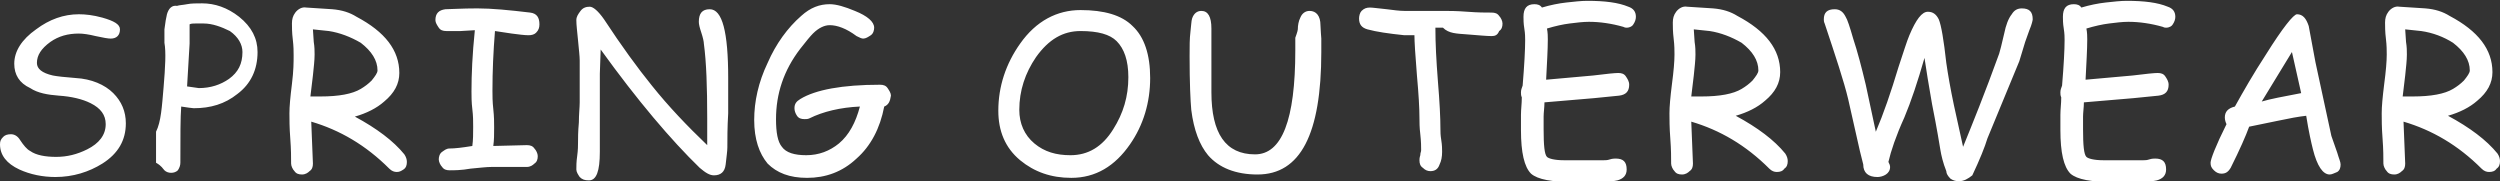<svg version="1.1" id="レイヤー_1" xmlns="http://www.w3.org/2000/svg" x="0" y="0" viewBox="0 0 298 21.6" xml:space="preserve"><rect x="0" y="0" width="298" height="21.6" fill="#333333" stroke="none"/><path d="M0 17.2c0-.4.1-.6.4-.9.2-.2.5-.3.9-.3s.8.2 1.1.7c.4.6.8 1.1 1.2 1.3.7.5 1.8.7 3.1.7s2.5-.3 3.7-.9c1.4-.7 2.2-1.7 2.2-3 0-1.1-.6-1.9-1.8-2.5-1-.5-2.3-.8-3.8-.9-1.3-.1-2.5-.3-3.4-.9-1.3-.6-1.9-1.6-1.9-2.9 0-1.5.9-2.9 2.6-4.1 1.6-1.2 3.3-1.8 5.1-1.8.8 0 1.7.1 2.8.4 1.4.4 2.1.8 2.1 1.4 0 .7-.4 1.1-1.1 1.1-.3 0-.9-.1-1.8-.3-.8-.2-1.5-.3-2-.3C8.1 4 7 4.3 6 5c-1.1.8-1.6 1.6-1.6 2.5 0 .7.6 1.2 1.9 1.5.5.1 1.4.2 2.7.3 1.9.1 3.5.8 4.5 1.8s1.5 2.2 1.5 3.6c0 2-.9 3.6-2.8 4.8-1.6 1-3.5 1.6-5.6 1.6-1.5 0-3-.3-4.3-.9-1.5-.7-2.3-1.7-2.3-3zm23.1-4.3c-.2 0-.8-.1-1.5-.2-.1 1.3-.1 3.5-.1 6.7 0 .3-.1.6-.3.9-.2.2-.5.3-.8.3-.3 0-.6-.1-.8-.3-.2-.2-.3-.5-1-.9v-3.7c.6-1.2.7-3 .9-5.3.2-2.4.3-4.2.1-5.3V3.5c.1-.8.2-1.4.3-1.8.2-.7.6-1.1 1.2-1 .3-.1.7-.1 1.2-.2s1.1-.1 1.8-.1c1.5 0 3 .5 4.4 1.6 1.5 1.2 2.2 2.6 2.2 4.2 0 2.1-.8 3.8-2.4 5-1.5 1.2-3.2 1.7-5.2 1.7zm1.2-10.1h-1c-.3 0-.5 0-.7.1v2.3l-.3 5.1 1.4.2c1.4 0 2.6-.4 3.6-1.1 1.1-.8 1.6-1.8 1.6-3.2 0-.9-.5-1.8-1.5-2.5-1-.5-2.1-.9-3.1-.9zm23 17.7c-.3 0-.6-.1-.9-.4-2.8-2.8-5.9-4.6-9.3-5.6l.1 2.5.1 2.5c0 .4-.1.7-.4.9-.2.2-.5.4-.9.4s-.7-.1-.9-.4c-.2-.2-.4-.6-.4-.9 0-.7 0-1.7-.1-3s-.1-2.3-.1-3c0-.8.1-1.9.3-3.5s.2-2.6.2-3.4c0-.4 0-1.1-.1-1.9s-.1-1.5-.1-1.9c0-.5.1-.9.4-1.3.3-.4.8-.7 1.3-.6l3.1.2c1.2.1 2.1.4 2.9.9 3.4 1.8 5.1 4 5.1 6.7 0 1.3-.6 2.4-1.8 3.4-.9.8-2.1 1.4-3.5 1.8 2.6 1.4 4.6 2.9 5.9 4.5.2.3.3.6.3.9 0 .4-.1.7-.4.9s-.5.3-.8.3zM39.2 3.7l-1.9-.2.1 1.5c.1.6.1 1.1.1 1.5 0 .7-.1 1.5-.2 2.5l-.3 2.5h1.2c2.2 0 3.8-.3 4.8-.9.5-.3.9-.6 1.3-1 .4-.5.7-.9.7-1.2 0-1.2-.7-2.3-2-3.3-1.2-.7-2.5-1.2-3.8-1.4zm23.8.5c-.5 0-1.2-.1-2-.2l-2-.3c-.2 2.5-.3 4.8-.3 7.1 0 .6 0 1.3.1 2.2s.1 1.6.1 2.2c0 .8 0 1.5-.1 2.2l4-.1c.4 0 .7.1.9.4.2.2.4.6.4.9 0 .4-.1.7-.4.9-.2.2-.5.4-.9.4h-4.2c-.6 0-1.4.1-2.5.2-1.1.2-2 .2-2.5.2-.4 0-.7-.1-.9-.4-.2-.2-.4-.6-.4-.9s.1-.7.4-.9.5-.4.9-.4c.6 0 1.5-.1 2.7-.3.1-.7.1-1.5.1-2.3 0-.6 0-1.3-.1-2.1s-.1-1.6-.1-2.1c0-2 .1-4.4.4-7.3l-1.7.1h-1.7c-.4 0-.7-.1-.9-.4s-.4-.6-.4-.9c0-.8.4-1.2 1.2-1.3.6 0 1.9-.1 3.8-.1 1.7 0 3.8.2 6.3.5.8.1 1.1.6 1.1 1.4 0 .4-.1.7-.4 1-.2.2-.5.3-.9.3zm23.7 13.4c0 .4-.1 1.1-.2 2-.1.9-.6 1.3-1.4 1.3-.5 0-1-.3-1.7-.9C80 16.7 76 12 71.6 5.9l-.1 2.9v9.3c0 2.3-.4 3.4-1.3 3.4-.5 0-.8-.1-1.1-.4-.2-.3-.4-.6-.4-.9 0-.4 0-.9.1-1.6s.1-1.3.1-1.6c0-.5 0-1.3.1-2.4 0-1 .1-1.8.1-2.4v-5c0-.5-.1-1.3-.2-2.4-.1-1.1-.2-1.8-.2-2.4 0-.4.2-.7.5-1.1s.7-.5 1.1-.5c.4 0 1 .5 1.7 1.5 2.1 3.2 4 5.8 5.7 7.9 2 2.5 4.2 4.8 6.6 7.1v-3.2c0-3.7-.1-6.7-.4-8.9 0-.2-.1-.7-.3-1.3-.2-.6-.3-1-.3-1.3 0-1 .4-1.5 1.3-1.5 1.5 0 2.2 2.7 2.2 8.2v4.2c-.1 1.7-.1 3.1-.1 4.1zm18.7-4.9c-.5 2.6-1.6 4.7-3.3 6.2-1.7 1.6-3.7 2.3-5.9 2.3-2.1 0-3.6-.6-4.7-1.7-1-1.2-1.6-2.9-1.6-5.2 0-2.2.5-4.5 1.6-6.8 1-2.3 2.4-4.2 4-5.6C96.6.9 97.7.5 98.9.5c.8 0 1.8.3 3 .8 1.5.6 2.3 1.3 2.3 2 0 .3-.1.7-.4.9s-.6.4-.9.4c-.2 0-.4-.1-.8-.3-1.2-.9-2.3-1.3-3.2-1.3-.6 0-1.3.3-2 1-.3.3-.8.9-1.5 1.8-2 2.6-2.9 5.4-2.9 8.4 0 1.6.2 2.7.7 3.3.5.7 1.5 1 2.9 1 1.5 0 2.8-.5 3.9-1.4 1.2-1 2-2.5 2.5-4.4-2.3.1-4.4.6-6 1.4-.2.1-.4.1-.6.1-.4 0-.7-.1-.9-.4-.2-.3-.3-.6-.3-.9 0-.5.2-.8.7-1.1 1.8-1.1 5-1.7 9.5-1.7.4 0 .7.1.9.4s.4.6.4.9c-.1.7-.3 1.1-.8 1.3zm22.3 8.5c-2.4 0-4.4-.7-6.1-2.1-1.8-1.5-2.6-3.5-2.6-5.9 0-2.9.9-5.6 2.6-8 1.9-2.7 4.4-4 7.2-4s4.9.6 6.2 1.9c1.4 1.3 2.1 3.4 2.1 6.2 0 2.9-.8 5.6-2.4 7.9-1.8 2.6-4.1 4-7 4zm1.1-17.5c-2.1 0-3.8 1-5.3 3.1-1.3 1.9-2 4-2 6.3 0 1.6.6 3 1.8 4 1.2 1 2.6 1.4 4.3 1.4 2.1 0 3.8-1 5.1-3.1 1.2-1.9 1.8-3.9 1.8-6.2 0-2-.5-3.4-1.4-4.3-.8-.8-2.2-1.2-4.3-1.2zm21.1 17.1c-2.6 0-4.6-.8-5.9-2.3-1-1.2-1.7-3-2-5.4-.1-1.1-.2-3.2-.2-6.4 0-1.2 0-2.1.1-2.9.1-.8.1-1.3.2-1.6.2-.6.6-.9 1.1-.9.8 0 1.2.7 1.2 2.1V11c0 4.9 1.7 7.4 5.2 7.4 3.2 0 4.8-4.1 4.8-12.4V4.5s.3-.8.3-1c0-.5.1-1 .3-1.4.2-.5.6-.8 1.1-.8.8 0 1.3.6 1.3 1.7 0 .3.1 1.6.1 1.6v1.6c0 9.8-2.5 14.6-7.6 14.6zm27.9-16.5c-.6 0-1.6-.1-2.9-.2-1.3-.1-2.2-.1-2.9-.8h-.9c0 1.9.1 3.8.3 6.4.2 2.4.3 4.3.3 5.7 0 .3 0 .7.1 1.3.1.6.1 1.1.1 1.4 0 .6-.1 1.1-.3 1.5-.2.6-.6.8-1.1.8-.3 0-.6-.1-.9-.4-.3-.2-.4-.5-.4-.9 0-.1 0-.3.1-.6 0-.3.1-.4.1-.6 0-.4 0-1-.1-1.9-.1-.8-.1-1.5-.1-1.9 0-1.2-.1-2.9-.3-5.1-.2-2.4-.3-4.1-.3-4.8h-1.2c-1.9-.2-3.3-.4-4.4-.7-.7-.2-1-.6-1-1.3 0-.3.1-.7.3-.9.3-.3.6-.4 1-.4.3 0 1 .1 2 .2.8.1 1.5.2 2.1.2h4.6c.7 0 1.6 0 2.9.1s2.2.1 2.9.1c.4 0 .7.1.9.4.2.2.4.6.4.9 0 .4-.1.7-.4.9-.2.5-.5.6-.9.6zm16.1-1c-.1 0-.2 0-.4-.1-1.4-.4-2.8-.6-4.1-.6-.7 0-1.5.1-2.3.2-.8.1-1.7.3-2.7.6.1.5.1 1 .1 1.3 0 1.2-.1 2.8-.2 4.8l5.6-.5c1.6-.2 2.6-.3 3-.3.4 0 .7.1.9.4s.4.6.4 1c0 .8-.4 1.2-1.2 1.3l-3 .3-5.9.5c0 .6-.1 1.2-.1 1.7v1.5c0 1.9.1 3 .4 3.3.2.2.9.4 2 .4h4.8c.2 0 .4 0 .7-.1.3-.1.6-.1.7-.1.9 0 1.3.4 1.3 1.3 0 .7-.4 1.1-1.1 1.3-.8.2-2.5.2-5.2.2-2.6 0-4.3-.3-5.1-1-.8-.8-1.2-2.5-1.2-5.2v-1.8c0-.7.1-1.3.1-2.1-.1-.2-.1-.4-.1-.6 0-.3.1-.5.2-.8.2-2.4.3-4.3.3-5.4 0-.3 0-.8-.1-1.4-.1-.6-.1-1.1-.1-1.4 0-1 .4-1.5 1.3-1.5.4 0 .7.1.9.4 1-.3 2-.5 2.9-.6s1.8-.2 2.5-.2c2.1 0 3.7.2 4.9.7.6.2.9.6.9 1.2 0 .3-.1.6-.3.9-.1.2-.4.4-.8.4zm17.9 17.2c-.3 0-.6-.1-.9-.4-2.8-2.8-5.9-4.6-9.3-5.6l.1 2.5.1 2.5c0 .4-.1.7-.4.9-.2.2-.5.4-.9.4s-.7-.1-.9-.4c-.2-.2-.4-.6-.4-.9 0-.7 0-1.7-.1-3s-.1-2.3-.1-3c0-.8.1-1.9.3-3.5.2-1.5.3-2.7.3-3.5 0-.4 0-1.1-.1-1.9-.1-.8-.1-1.5-.1-1.9 0-.5.1-.9.4-1.3.3-.4.8-.7 1.3-.6l3.1.2c1.2.1 2.1.4 2.9.9 3.4 1.8 5.1 4 5.1 6.7 0 1.3-.6 2.4-1.8 3.4-.9.8-2.1 1.4-3.5 1.8 2.6 1.4 4.6 2.9 5.9 4.5.2.3.3.6.3.9 0 .4-.1.7-.4.9-.2.3-.5.4-.9.4zm-8-16.8l-1.9-.2.1 1.5c.1.6.1 1.1.1 1.5 0 .7-.1 1.5-.2 2.5l-.3 2.5h1.2c2.2 0 3.8-.3 4.8-.9.5-.3.9-.6 1.3-1 .4-.5.7-.9.7-1.2 0-1.2-.7-2.3-2-3.3-1.2-.7-2.5-1.2-3.8-1.4zm29.7 17.9c-.4 0-.7-.1-1-.3-.3-.3-.5-.6-.5-.9-.4-1-.6-1.9-.7-2.5s-.4-2.5-1-5.5c-.4-2.3-.7-4.1-.9-5.5-.8 2.8-1.6 5.2-2.4 7.1-1 2.2-1.6 4-1.9 5.3.1.2.2.4.2.6 0 .4-.2.7-.5.9-.3.2-.7.3-1 .3-1.1 0-1.7-.5-1.7-1.5l-.4-1.6-1.4-6.2c-.5-2.1-1.5-5.1-2.8-9-.1-.2-.1-.4-.1-.5 0-.8.4-1.2 1.3-1.2.6 0 1 .3 1.3.9.2.3.5 1.2.9 2.6.5 1.5 1 3.4 1.5 5.5l1.2 5.6c.9-2.1 1.8-4.7 2.7-7.7.6-1.8 1-3.1 1.3-3.8.8-1.9 1.5-2.8 2.2-2.8.6 0 1 .3 1.3.9.3.7.6 2.5.9 5.2.2 1.4.5 3.1.9 5l1.1 5c1.1-2.7 2.6-6.4 4.3-11.1.1-.3.3-1.1.6-2.4.2-1 .5-1.8.9-2.3.3-.5.7-.7 1.2-.7.9 0 1.3.4 1.3 1.3 0 .1-.1.6-.4 1.3l-.5 1.4-.7 2.3-3.8 9.2c-.3 1-.9 2.5-1.8 4.4-.5.4-1 .7-1.6.7zm24.7-18.3c-.1 0-.2 0-.4-.1-1.4-.4-2.8-.6-4.1-.6-.7 0-1.5.1-2.3.2-.8.1-1.7.3-2.7.6.1.5.1 1 .1 1.3 0 1.2-.1 2.8-.2 4.8l5.6-.5c1.6-.2 2.6-.3 3-.3.4 0 .7.1.9.4s.4.6.4 1c0 .8-.4 1.2-1.2 1.3l-3 .3-5.9.5c0 .6-.1 1.2-.1 1.7v1.5c0 1.9.1 3 .4 3.3.2.2.9.4 2 .4h4.8c.2 0 .4 0 .7-.1.3-.1.6-.1.7-.1.9 0 1.3.4 1.3 1.3 0 .7-.4 1.1-1.1 1.3-.8.2-2.5.2-5.2.2-2.6 0-4.3-.3-5.1-1-.8-.8-1.2-2.5-1.2-5.2v-1.8c0-.7.1-1.3.1-2.1-.1-.2-.1-.4-.1-.6 0-.3.1-.5.2-.8.2-2.4.3-4.3.3-5.4 0-.3 0-.8-.1-1.4-.1-.6-.1-1.1-.1-1.4 0-1 .4-1.5 1.3-1.5.4 0 .7.1.9.4 1-.3 2-.5 2.9-.6s1.8-.2 2.5-.2c2.1 0 3.7.2 4.9.7.6.2.9.6.9 1.2 0 .3-.1.6-.3.9-.1.2-.4.4-.8.4zm19.5 17.5c-.8 0-1.5-1-2-3-.2-.8-.5-2.1-.8-4-.9.1-2 .3-3.4.6l-3.4.7c-.4 1.1-1.1 2.7-2.2 4.9-.3.5-.6.7-1.1.7-.3 0-.6-.1-.9-.4s-.4-.5-.4-.9.6-2 1.9-4.6c-.1-.2-.2-.5-.2-.8 0-.7.4-1.1 1.2-1.3 1-1.8 2.2-3.9 3.7-6.2 2-3.2 3.3-4.8 3.7-4.8.7 0 1.1.5 1.4 1.4l.8 4.3 1.9 8.8.7 2c.2.7.4 1.1.4 1.4 0 .4-.1.7-.4.9-.3.1-.6.3-.9.3zm-4.5-14.6l-3.6 5.9c1-.3 2.6-.6 4.7-1l-1.1-4.9zm23.5 14.3c-.3 0-.6-.1-.9-.4-2.8-2.8-5.9-4.6-9.3-5.6l.1 2.5.1 2.5c0 .4-.1.7-.4.9-.2.2-.5.4-.9.4s-.7-.1-.9-.4c-.2-.2-.4-.6-.4-.9 0-.7 0-1.7-.1-3s-.1-2.3-.1-3c0-.8.1-1.9.3-3.5.2-1.5.3-2.7.3-3.5 0-.4 0-1.1-.1-1.9-.1-.8-.1-1.5-.1-1.9 0-.5.1-.9.4-1.3.3-.4.8-.7 1.3-.6l3.1.2c1.2.1 2.1.4 2.9.9 3.4 1.8 5.1 4 5.1 6.7 0 1.3-.6 2.4-1.8 3.4-.9.8-2.1 1.4-3.5 1.8 2.6 1.4 4.6 2.9 5.9 4.5.2.3.3.6.3.9 0 .4-.1.7-.4.9-.2.3-.5.4-.9.4zm-8.1-16.8l-1.9-.2.1 1.5c.1.6.1 1.1.1 1.5 0 .7-.1 1.5-.2 2.5l-.3 2.5h1.2c2.2 0 3.8-.3 4.8-.9.5-.3.9-.6 1.3-1 .4-.5.7-.9.7-1.2 0-1.2-.7-2.3-2-3.3-1.1-.7-2.4-1.2-3.8-1.4z" fill="#fff"/></svg>